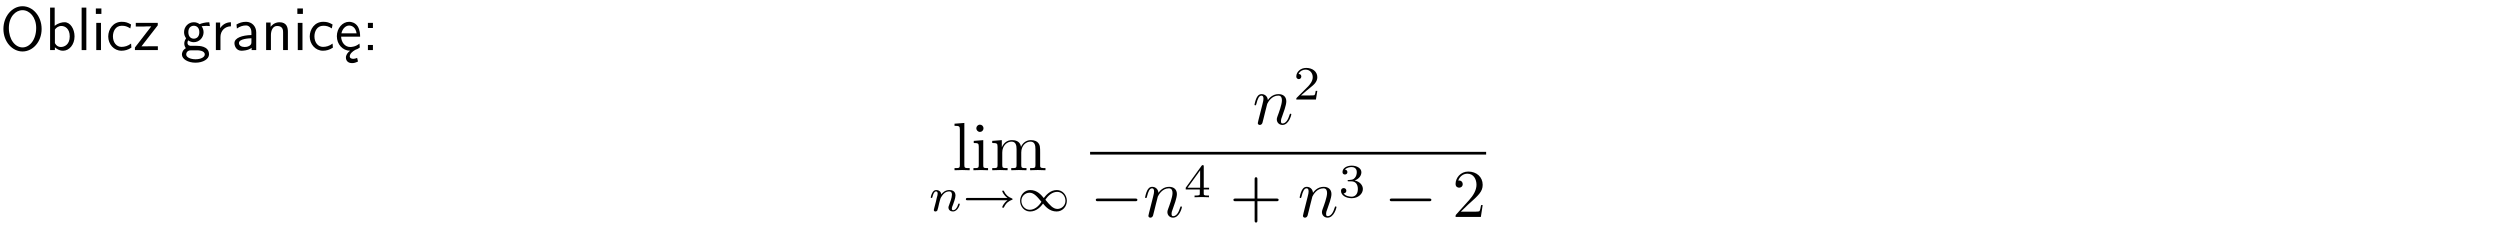 <?xml version="1.0" encoding="UTF-8"?>
<svg width="366pt" height="33pt" version="1.2" viewBox="0 0 366 33" xmlns="http://www.w3.org/2000/svg" xmlns:xlink="http://www.w3.org/1999/xlink">
 <defs>
  <symbol id="glyph0-1" overflow="visible">
   <path d="m6.094-3.094c0-1.891-1.297-3.328-2.797-3.328-1.516 0-2.797 1.469-2.797 3.328 0 1.906 1.328 3.297 2.797 3.297 1.5 0 2.797-1.406 2.797-3.297zm-2.797 2.703c-1.047 0-2-1.109-2-2.844 0-1.641 0.984-2.609 2-2.609 1.031 0 2 1.016 2 2.609 0 1.75-0.969 2.844-2 2.844z"/>
  </symbol>
  <symbol id="glyph0-2" overflow="visible">
   <path d="m1.406-6.219h-0.672v6.219h0.703v-0.406c0.219 0.188 0.594 0.5 1.203 0.5 0.891 0 1.672-0.891 1.672-2.094 0-1.109-0.625-2.078-1.453-2.078-0.359 0-0.906 0.094-1.453 0.531zm0.031 3.219c0.141-0.219 0.469-0.531 0.953-0.531 0.531 0 1.219 0.391 1.219 1.531 0 1.172-0.75 1.547-1.297 1.547-0.359 0-0.656-0.156-0.875-0.562z"/>
  </symbol>
  <symbol id="glyph0-3" overflow="visible">
   <path d="m1.406-6.219h-0.688v6.219h0.688z"/>
  </symbol>
  <symbol id="glyph0-4" overflow="visible">
   <path d="m1.469-6.094h-0.812v0.797h0.812zm-0.062 2.109h-0.688v3.984h0.688z"/>
  </symbol>
  <symbol id="glyph0-5" overflow="visible">
   <path d="m3.672-3.75c-0.531-0.297-0.828-0.391-1.375-0.391-1.25 0-1.969 1.094-1.969 2.156 0 1.109 0.812 2.078 1.938 2.078 0.484 0 0.969-0.125 1.453-0.453l-0.047-0.594c-0.469 0.359-0.953 0.484-1.406 0.484-0.734 0-1.25-0.656-1.25-1.531 0-0.703 0.344-1.562 1.297-1.562 0.453 0 0.766 0.078 1.25 0.391z"/>
  </symbol>
  <symbol id="glyph0-6" overflow="visible">
   <path d="m3.594-3.625v-0.359h-3.219v0.531h1.25c0.109 0 0.219-0.016 0.328-0.016h0.688l-2.391 3.094v0.375h3.359v-0.562h-1.328c-0.109 0-0.203 0.016-0.312 0.016h-0.766z"/>
  </symbol>
  <symbol id="glyph0-7" overflow="visible">
   <path d="m3.156-3.5c0.203 0 0.453-0.047 0.672-0.047 0.156 0 0.5 0.031 0.516 0.031l-0.094-0.562c-0.625 0-1.141 0.172-1.422 0.281-0.188-0.156-0.484-0.281-0.844-0.281-0.781 0-1.422 0.641-1.422 1.453 0 0.344 0.109 0.656 0.297 0.891-0.266 0.375-0.266 0.719-0.266 0.766 0 0.234 0.078 0.5 0.234 0.688-0.469 0.266-0.578 0.688-0.578 0.922 0 0.672 0.891 1.203 1.984 1.203 1.109 0 1.984-0.531 1.984-1.219 0-1.25-1.5-1.25-1.844-1.25h-0.781c-0.125 0-0.531 0-0.531-0.469 0-0.094 0.047-0.25 0.109-0.328 0.188 0.141 0.484 0.266 0.812 0.266 0.812 0 1.438-0.672 1.438-1.469 0-0.422-0.203-0.75-0.297-0.891zm-1.172 1.828c-0.328 0-0.797-0.203-0.797-0.953 0-0.734 0.469-0.938 0.797-0.938 0.391 0 0.812 0.25 0.812 0.938 0 0.703-0.422 0.953-0.812 0.953zm0.406 1.703c0.188 0 1.203 0 1.203 0.609 0 0.406-0.609 0.703-1.344 0.703s-1.375-0.281-1.375-0.703c0-0.031 0-0.609 0.703-0.609z"/>
  </symbol>
  <symbol id="glyph0-8" overflow="visible">
   <path d="m1.406-1.922c0-0.891 0.641-1.547 1.531-1.562v-0.594c-0.797 0-1.297 0.453-1.578 0.859v-0.812h-0.625v4.031h0.672z"/>
  </symbol>
  <symbol id="glyph0-9" overflow="visible">
   <path d="m3.578-2.594c0-0.906-0.656-1.547-1.484-1.547-0.578 0-0.984 0.156-1.406 0.391l0.062 0.594c0.453-0.328 0.906-0.453 1.344-0.453 0.422 0 0.781 0.359 0.781 1.031v0.375c-1.344 0.031-2.484 0.406-2.484 1.188 0 0.391 0.25 1.109 1.031 1.109 0.125 0 0.969-0.016 1.484-0.422v0.328h0.672zm-0.703 1.406c0 0.172 0 0.391-0.297 0.562-0.266 0.172-0.609 0.172-0.703 0.172-0.438 0-0.828-0.203-0.828-0.578 0-0.625 1.453-0.688 1.828-0.703z"/>
  </symbol>
  <symbol id="glyph0-10" overflow="visible">
   <path d="m3.906-2.672c0-0.594-0.141-1.406-1.234-1.406-0.812 0-1.25 0.609-1.297 0.672v-0.625h-0.656v4.031h0.703v-2.203c0-0.594 0.234-1.328 0.906-1.328 0.859 0 0.875 0.641 0.875 0.922v2.609h0.703z"/>
  </symbol>
  <symbol id="glyph0-11" overflow="visible">
   <path d="m0.984-2.453c0.141-0.688 0.625-1.141 1.125-1.141 0.469 0 0.969 0.312 1.094 1.141zm1.219 3.391c0-0.406 0.391-0.734 0.797-0.969 0.266-0.078 0.484-0.203 0.672-0.344l-0.047-0.578c-0.562 0.469-1.156 0.5-1.359 0.5-0.719 0-1.297-0.625-1.328-1.516h2.781c0-0.297-0.016-0.969-0.359-1.516-0.375-0.547-0.922-0.656-1.25-0.656-0.984 0-1.797 0.953-1.797 2.109 0 1.188 0.859 2.125 1.938 2.125-0.359 0.25-0.641 0.656-0.609 1.047 0.016 0.391 0.281 0.766 0.891 0.766 0.297 0 0.516-0.062 0.875-0.234l-0.125-0.531c-0.203 0.094-0.406 0.141-0.594 0.141-0.25-0.031-0.469-0.078-0.484-0.344z"/>
  </symbol>
  <symbol id="glyph0-12" overflow="visible">
   <path d="m1.609-3.984h-0.734v0.75h0.734zm-0.734 3.234v0.75h0.734v-0.75z"/>
  </symbol>
  <symbol id="glyph1-1" overflow="visible">
   <path d="m1.766-6.922-1.438 0.109v0.312c0.703 0 0.781 0.062 0.781 0.562v5.188c0 0.438-0.109 0.438-0.781 0.438v0.312c0.328-0.016 0.859-0.031 1.109-0.031s0.734 0.016 1.109 0.031v-0.312c-0.672 0-0.781 0-0.781-0.438z"/>
  </symbol>
  <symbol id="glyph1-2" overflow="visible">
   <path d="m1.766-4.406-1.391 0.109v0.312c0.641 0 0.734 0.062 0.734 0.547v2.688c0 0.438-0.109 0.438-0.781 0.438v0.312c0.312-0.016 0.859-0.031 1.094-0.031 0.359 0 0.703 0.016 1.047 0.031v-0.312c-0.672 0-0.703-0.047-0.703-0.438zm0.031-1.734c0-0.312-0.234-0.531-0.516-0.531-0.312 0-0.531 0.266-0.531 0.531s0.219 0.531 0.531 0.531c0.281 0 0.516-0.219 0.516-0.531z"/>
  </symbol>
  <symbol id="glyph1-3" overflow="visible">
   <path d="m1.094-3.422v2.672c0 0.438-0.109 0.438-0.781 0.438v0.312c0.359-0.016 0.859-0.031 1.141-0.031 0.25 0 0.766 0.016 1.109 0.031v-0.312c-0.672 0-0.781 0-0.781-0.438v-1.844c0-1.031 0.719-1.594 1.344-1.594 0.641 0 0.75 0.531 0.75 1.109v2.328c0 0.438-0.109 0.438-0.781 0.438v0.312c0.344-0.016 0.859-0.031 1.125-0.031 0.25 0 0.781 0.016 1.109 0.031v-0.312c-0.656 0-0.766 0-0.766-0.438v-1.844c0-1.031 0.703-1.594 1.344-1.594 0.625 0 0.734 0.531 0.734 1.109v2.328c0 0.438-0.109 0.438-0.781 0.438v0.312c0.344-0.016 0.859-0.031 1.125-0.031s0.781 0.016 1.125 0.031v-0.312c-0.516 0-0.766 0-0.781-0.297v-1.906c0-0.859 0-1.156-0.312-1.516-0.141-0.172-0.469-0.375-1.047-0.375-0.828 0-1.281 0.594-1.438 0.984-0.141-0.875-0.875-0.984-1.328-0.984-0.734 0-1.203 0.422-1.484 1.047v-1.047l-1.406 0.109v0.312c0.703 0 0.781 0.062 0.781 0.562z"/>
  </symbol>
  <symbol id="glyph1-4" overflow="visible">
   <path d="m4.078-2.297h2.781c0.141 0 0.328 0 0.328-0.203 0-0.188-0.188-0.188-0.328-0.188h-2.781v-2.797c0-0.141 0-0.328-0.203-0.328s-0.203 0.188-0.203 0.328v2.797h-2.781c-0.141 0-0.328 0-0.328 0.188 0 0.203 0.188 0.203 0.328 0.203h2.781v2.797c0 0.141 0 0.328 0.203 0.328s0.203-0.188 0.203-0.328z"/>
  </symbol>
  <symbol id="glyph1-5" overflow="visible">
   <path d="m4.469-1.734h-0.234c-0.062 0.297-0.125 0.734-0.234 0.891-0.062 0.078-0.719 0.078-0.938 0.078h-1.797l1.062-1.031c1.547-1.375 2.141-1.906 2.141-2.906 0-1.141-0.891-1.938-2.109-1.938-1.125 0-1.859 0.922-1.859 1.812 0 0.547 0.5 0.547 0.531 0.547 0.172 0 0.516-0.109 0.516-0.531 0-0.25-0.188-0.516-0.531-0.516-0.078 0-0.094 0-0.125 0.016 0.219-0.656 0.766-1.016 1.344-1.016 0.906 0 1.328 0.812 1.328 1.625 0 0.797-0.484 1.578-1.047 2.203l-1.906 2.125c-0.109 0.109-0.109 0.141-0.109 0.375h3.703z"/>
  </symbol>
  <symbol id="glyph2-1" overflow="visible">
   <path d="m0.844-0.438c-0.016 0.094-0.062 0.266-0.062 0.281 0 0.156 0.125 0.219 0.234 0.219 0.125 0 0.234-0.078 0.281-0.141 0.031-0.062 0.078-0.297 0.125-0.438 0.031-0.125 0.109-0.453 0.141-0.625 0.047-0.156 0.094-0.312 0.125-0.469 0.078-0.281 0.094-0.344 0.297-0.625 0.188-0.281 0.516-0.641 1.047-0.641 0.391 0 0.406 0.359 0.406 0.484 0 0.422-0.297 1.188-0.406 1.484-0.078 0.203-0.109 0.266-0.109 0.375 0 0.375 0.297 0.594 0.656 0.594 0.703 0 1-0.953 1-1.062 0-0.094-0.078-0.094-0.109-0.094-0.094 0-0.094 0.047-0.125 0.125-0.156 0.562-0.469 0.844-0.734 0.844-0.156 0-0.188-0.094-0.188-0.25s0.047-0.25 0.172-0.562c0.078-0.219 0.359-0.953 0.359-1.344 0-0.672-0.531-0.797-0.906-0.797-0.578 0-0.969 0.359-1.172 0.641-0.047-0.484-0.453-0.641-0.75-0.641s-0.453 0.219-0.547 0.375c-0.156 0.266-0.25 0.656-0.25 0.703 0 0.078 0.094 0.078 0.125 0.078 0.094 0 0.094-0.016 0.141-0.203 0.109-0.406 0.25-0.75 0.516-0.75 0.188 0 0.234 0.156 0.234 0.344 0 0.125-0.062 0.391-0.125 0.578-0.047 0.188-0.109 0.469-0.141 0.625z"/>
  </symbol>
  <symbol id="glyph3-1" overflow="visible">
   <path d="m6.641-1.578c-0.578 0.422-0.766 0.953-0.766 1 0 0.094 0.109 0.094 0.125 0.094 0.047 0 0.094 0 0.125-0.062 0.312-0.672 0.75-0.938 1.156-1.094 0.047-0.016 0.109-0.031 0.109-0.094 0-0.078-0.031-0.094-0.141-0.141-0.531-0.188-0.891-0.547-1.125-1.047-0.016-0.047-0.047-0.078-0.125-0.078-0.016 0-0.125 0-0.125 0.094 0 0.031 0.188 0.562 0.766 0.984h-5.844c-0.094 0-0.25 0-0.25 0.188 0 0.156 0.156 0.156 0.25 0.156z"/>
  </symbol>
  <symbol id="glyph3-2" overflow="visible">
   <path d="m4.016-1.906c-0.344-0.422-0.953-1.172-1.984-1.172-0.875 0-1.484 0.75-1.484 1.578 0 0.812 0.594 1.562 1.453 1.562 1 0 1.625-0.781 1.906-1.156 0.344 0.422 0.953 1.156 1.984 1.156 0.891 0 1.5-0.734 1.5-1.562s-0.609-1.578-1.469-1.578c-1 0-1.609 0.797-1.906 1.172zm0.234 0.25c0.422-0.672 1.047-1.156 1.734-1.156 0.719 0 1.203 0.625 1.203 1.312s-0.562 1.188-1.172 1.188c-0.656 0-1.109-0.562-1.766-1.344zm-0.578 0.297c-0.422 0.688-1.031 1.172-1.719 1.172-0.719 0-1.219-0.641-1.219-1.312 0-0.688 0.578-1.188 1.188-1.188 0.656 0 1.109 0.562 1.75 1.328z"/>
  </symbol>
  <symbol id="glyph4-1" overflow="visible">
   <path d="m0.875-0.594c-0.031 0.156-0.094 0.391-0.094 0.438 0 0.172 0.141 0.266 0.297 0.266 0.125 0 0.297-0.078 0.375-0.281 0-0.016 0.125-0.484 0.188-0.734 0.062-0.297 0.141-0.594 0.219-0.891 0.047-0.234 0.109-0.453 0.172-0.672 0.031-0.172 0.109-0.469 0.125-0.5 0.141-0.312 0.672-1.219 1.625-1.219 0.453 0 0.531 0.375 0.531 0.703 0 0.609-0.484 1.891-0.641 2.312-0.094 0.234-0.109 0.359-0.109 0.469 0 0.469 0.359 0.812 0.828 0.812 0.938 0 1.297-1.453 1.297-1.531 0-0.109-0.078-0.109-0.109-0.109-0.109 0-0.109 0.031-0.156 0.188-0.203 0.672-0.531 1.234-1.016 1.234-0.172 0-0.234-0.094-0.234-0.328 0-0.25 0.078-0.484 0.172-0.703 0.188-0.531 0.609-1.625 0.609-2.203 0-0.656-0.422-1.062-1.141-1.062-0.906 0-1.391 0.641-1.562 0.875-0.047-0.562-0.453-0.875-0.922-0.875-0.453 0-0.641 0.391-0.734 0.562-0.172 0.344-0.297 0.938-0.297 0.969 0 0.109 0.094 0.109 0.109 0.109 0.109 0 0.109-0.016 0.172-0.234 0.172-0.703 0.375-1.188 0.734-1.188 0.188 0 0.297 0.125 0.297 0.453 0 0.219-0.031 0.328-0.156 0.844z"/>
  </symbol>
  <symbol id="glyph5-1" overflow="visible">
   <path d="m3.516-1.266h-0.234c-0.016 0.156-0.094 0.562-0.188 0.625-0.047 0.047-0.578 0.047-0.688 0.047h-1.281c0.734-0.641 0.984-0.844 1.391-1.172 0.516-0.406 1-0.844 1-1.5 0-0.844-0.734-1.359-1.625-1.359-0.859 0-1.453 0.609-1.453 1.25 0 0.344 0.297 0.391 0.375 0.391 0.156 0 0.359-0.125 0.359-0.375 0-0.125-0.047-0.375-0.406-0.375 0.219-0.484 0.688-0.641 1.016-0.641 0.703 0 1.062 0.547 1.062 1.109 0 0.609-0.438 1.078-0.656 1.328l-1.672 1.672c-0.078 0.062-0.078 0.078-0.078 0.266h2.875z"/>
  </symbol>
  <symbol id="glyph5-2" overflow="visible">
   <path d="m3.688-1.141v-0.25h-0.781v-3.109c0-0.141 0-0.203-0.141-0.203-0.094 0-0.125 0-0.188 0.109l-2.312 3.203v0.25h2.062v0.562c0 0.25 0 0.328-0.578 0.328h-0.188v0.25c0.359-0.016 0.797-0.031 1.047-0.031 0.266 0 0.703 0.016 1.062 0.031v-0.25h-0.188c-0.578 0-0.578-0.078-0.578-0.328v-0.562zm-1.312-2.797v2.547h-1.844z"/>
  </symbol>
  <symbol id="glyph5-3" overflow="visible">
   <path d="m1.906-2.328c0.547 0 0.938 0.375 0.938 1.125 0 0.859-0.516 1.125-0.906 1.125-0.281 0-0.906-0.078-1.188-0.5 0.328 0 0.406-0.234 0.406-0.391 0-0.219-0.172-0.375-0.391-0.375-0.188 0-0.391 0.125-0.391 0.406 0 0.656 0.719 1.078 1.562 1.078 0.969 0 1.641-0.656 1.641-1.344 0-0.547-0.438-1.094-1.203-1.25 0.719-0.266 0.984-0.781 0.984-1.219 0-0.547-0.625-0.953-1.406-0.953-0.766 0-1.359 0.375-1.359 0.938 0 0.234 0.156 0.359 0.359 0.359 0.219 0 0.359-0.156 0.359-0.344 0-0.203-0.141-0.359-0.359-0.375 0.25-0.297 0.719-0.375 0.984-0.375 0.312 0 0.75 0.156 0.75 0.75 0 0.297-0.094 0.625-0.281 0.828-0.219 0.266-0.422 0.281-0.766 0.312-0.172 0.016-0.188 0.016-0.219 0.016-0.016 0-0.078 0.016-0.078 0.094 0 0.094 0.062 0.094 0.188 0.094z"/>
  </symbol>
  <symbol id="glyph6-1" overflow="visible">
   <path d="m6.594-2.297c0.141 0 0.328 0 0.328-0.203 0-0.188-0.188-0.188-0.328-0.188h-5.438c-0.141 0-0.328 0-0.328 0.188 0 0.203 0.188 0.203 0.328 0.203z"/>
  </symbol>
  <clipPath id="clip1">
   <path d="m0 1h365.67v1h-365.67z"/>
  </clipPath>
 </defs>
 <g id="surface1">
  <g>
   <use y="7.333" xlink:href="#glyph0-1"/>
   <use x="6.6" y="7.333" xlink:href="#glyph0-2"/>
   <use x="11.233" y="7.333" xlink:href="#glyph0-3"/>
   <use x="13.375" y="7.333" xlink:href="#glyph0-4"/>
   <use x="15.517" y="7.333" xlink:href="#glyph0-5"/>
   <use x="19.502" y="7.333" xlink:href="#glyph0-6"/>
  </g>
  <g>
   <use x="26.385" y="7.333" xlink:href="#glyph0-7"/>
   <use x="30.869" y="7.333" xlink:href="#glyph0-8"/>
   <use x="33.932" y="7.333" xlink:href="#glyph0-9"/>
   <use x="38.242" y="7.333" xlink:href="#glyph0-10"/>
   <use x="42.875" y="7.333" xlink:href="#glyph0-4"/>
   <use x="45.017" y="7.333" xlink:href="#glyph0-5"/>
   <use x="49.001" y="7.333" xlink:href="#glyph0-11"/>
   <use x="52.986" y="7.333" xlink:href="#glyph0-12"/>
  </g>
  <g>
   <use x="139.415" y="24.922" xlink:href="#glyph1-1"/>
   <use x="142.183" y="24.922" xlink:href="#glyph1-2"/>
   <use x="144.95" y="24.922" xlink:href="#glyph1-3"/>
  </g>
  <g>
   <use x="135.928" y="30.9" xlink:href="#glyph2-1"/>
  </g>
  <g>
   <use x="140.853" y="30.9" xlink:href="#glyph3-1"/>
   <use x="148.795" y="30.9" xlink:href="#glyph3-2"/>
  </g>
  <g>
   <use x="183.36" y="18.182" xlink:href="#glyph4-1"/>
  </g>
  <g>
   <use x="189.34" y="14.567" xlink:href="#glyph5-1"/>
  </g>
  <path transform="matrix(1 0 0 -1 159.59 22.431)" d="m-2.5e-4 0.001h57.98" fill="none" stroke="#000" stroke-miterlimit="10" stroke-width=".398"/>
  <g>
   <use x="159.594" y="31.756" xlink:href="#glyph6-1"/>
  </g>
  <g>
   <use x="167.343" y="31.756" xlink:href="#glyph4-1"/>
  </g>
  <g>
   <use x="173.323" y="28.878" xlink:href="#glyph5-2"/>
  </g>
  <g>
   <use x="180.006" y="31.756" xlink:href="#glyph1-4"/>
  </g>
  <g>
   <use x="189.969" y="31.756" xlink:href="#glyph4-1"/>
  </g>
  <g>
   <use x="195.948" y="28.878" xlink:href="#glyph5-3"/>
  </g>
  <g>
   <use x="202.632" y="31.756" xlink:href="#glyph6-1"/>
  </g>
  <g>
   <use x="212.594" y="31.756" xlink:href="#glyph1-5"/>
  </g>
 </g>
</svg>
